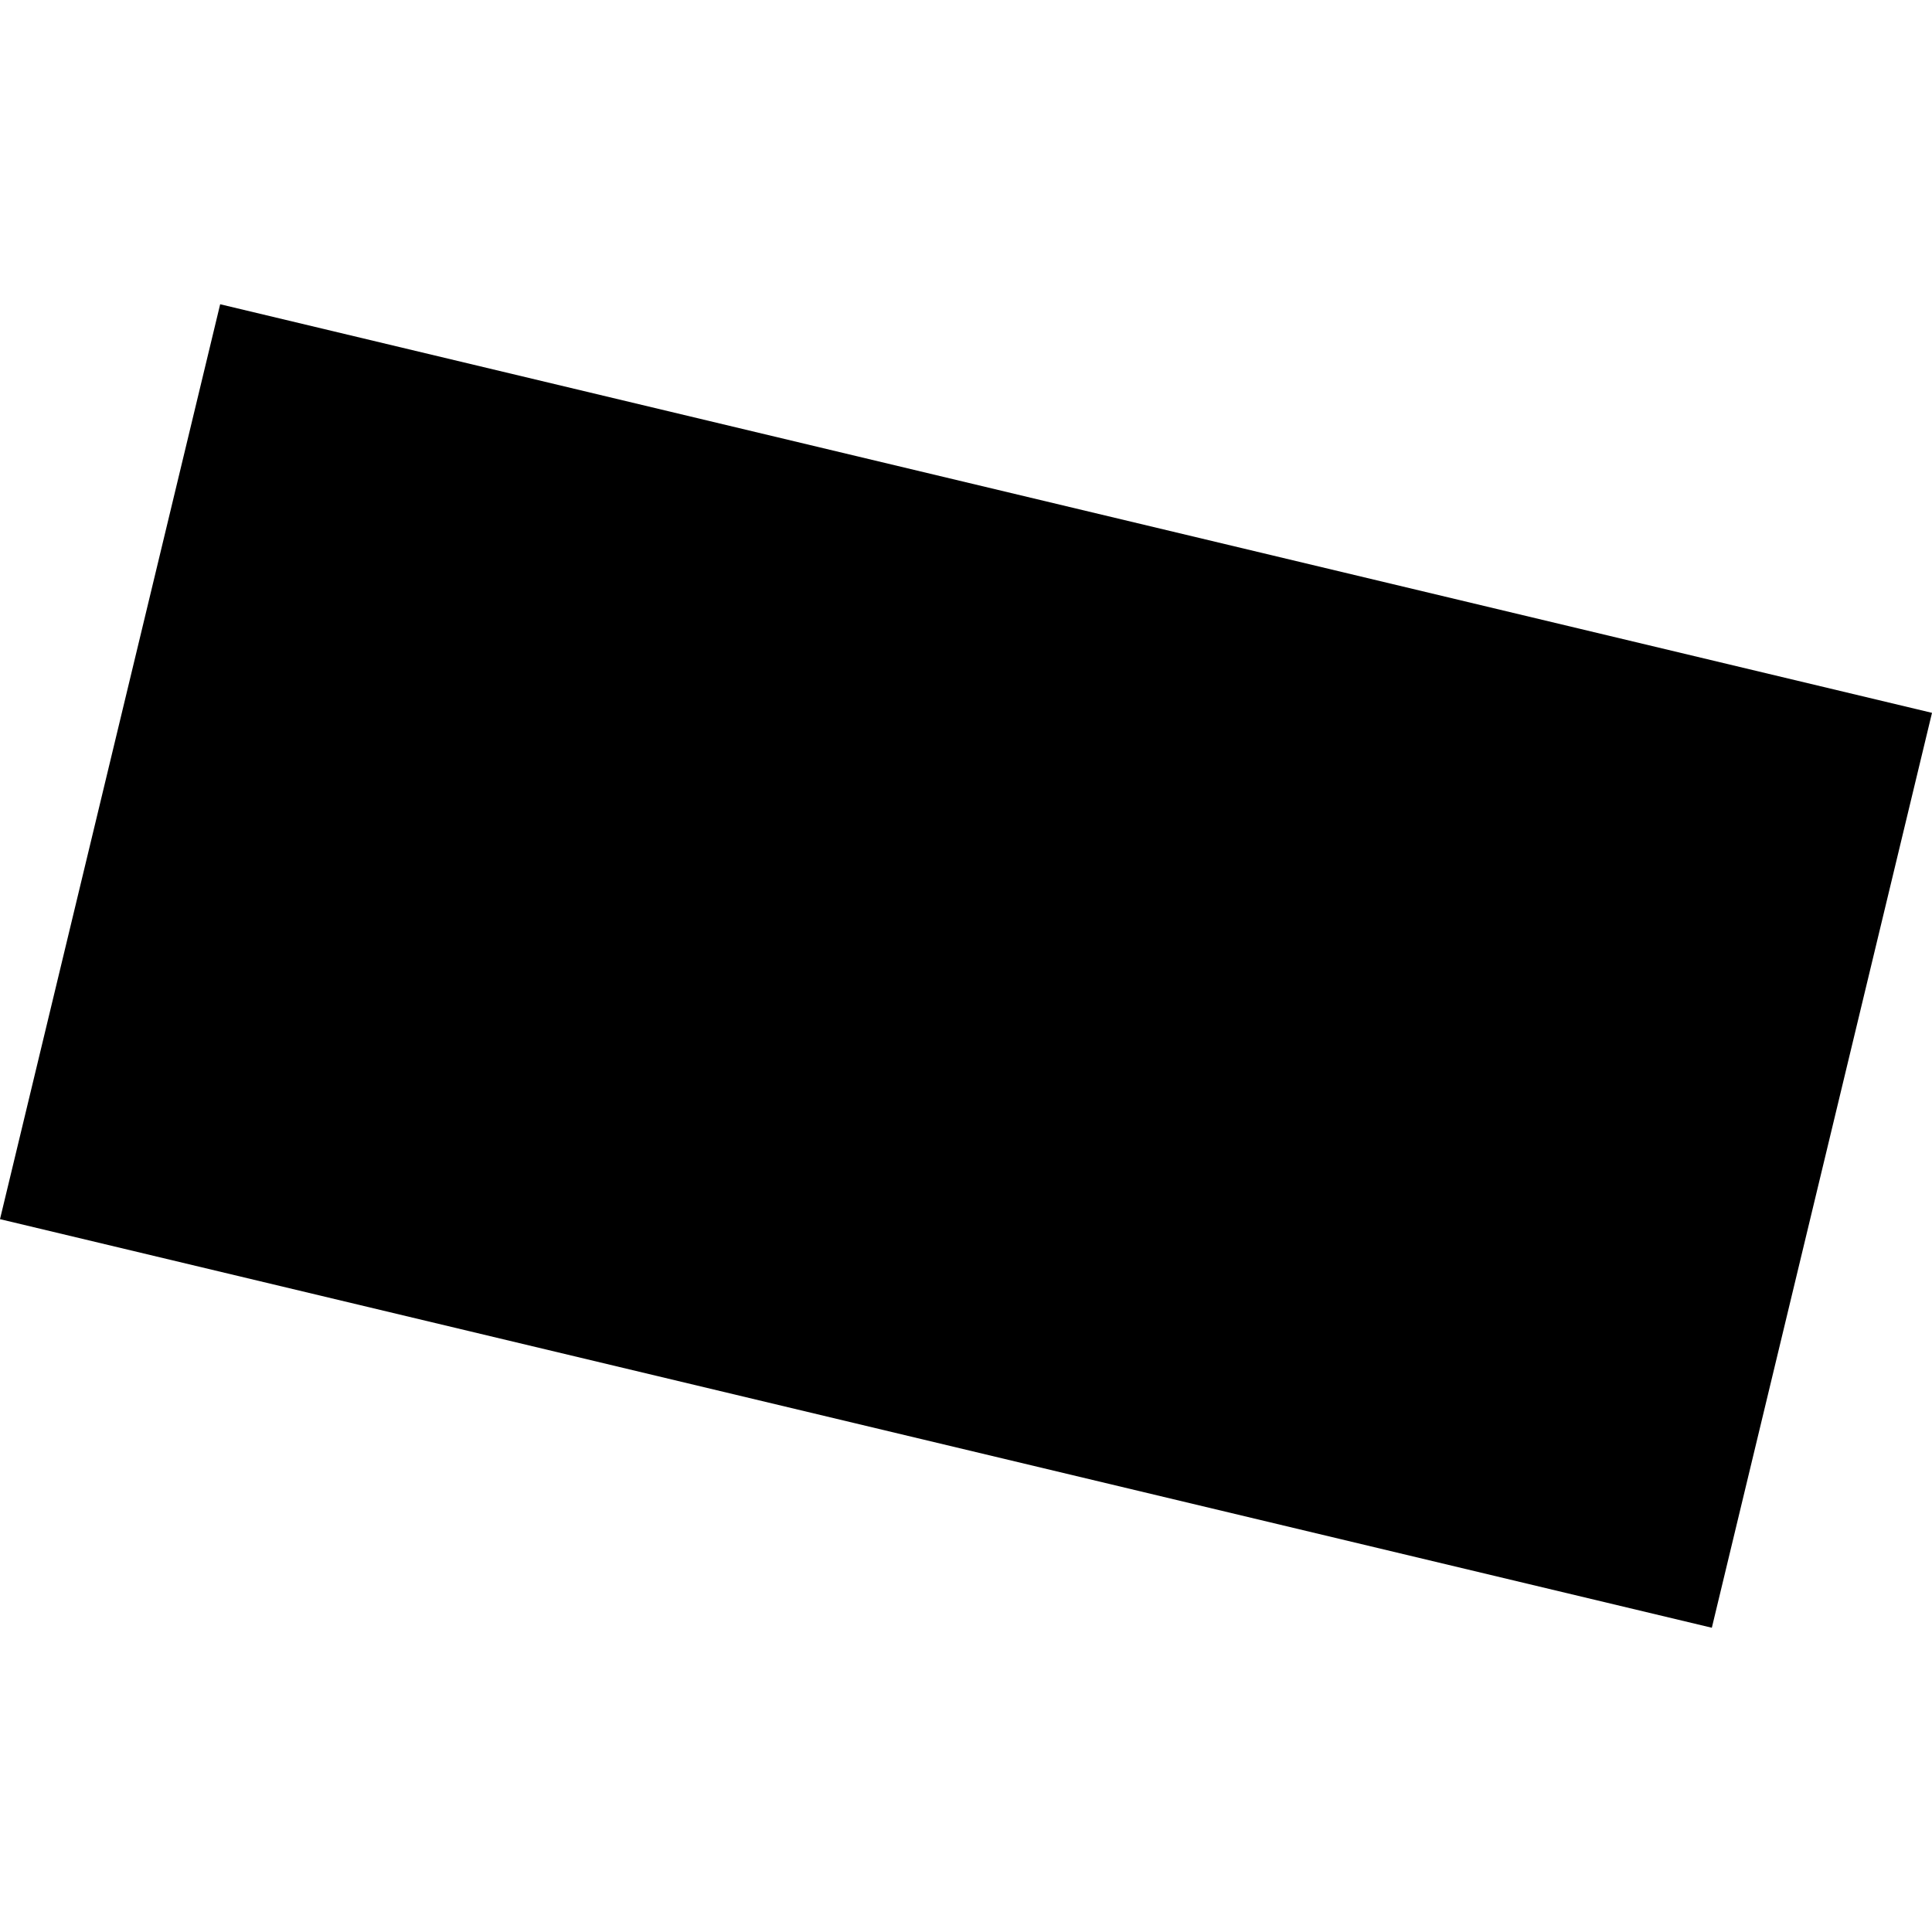 <?xml version="1.0" encoding="utf-8" standalone="no"?>
<!DOCTYPE svg PUBLIC "-//W3C//DTD SVG 1.1//EN"
  "http://www.w3.org/Graphics/SVG/1.1/DTD/svg11.dtd">
<!-- Created with matplotlib (https://matplotlib.org/) -->
<svg height="288pt" version="1.1" viewBox="0 0 288 288" width="288pt" xmlns="http://www.w3.org/2000/svg" xmlns:xlink="http://www.w3.org/1999/xlink">
 <defs>
  <style type="text/css">
*{stroke-linecap:butt;stroke-linejoin:round;}
  </style>
 </defs>
 <g id="figure_1">
  <g id="patch_1">
   <path d="M 0 288 
L 288 288 
L 288 0 
L 0 0 
z
" style="fill:none;opacity:0;"/>
  </g>
  <g id="axes_1">
   <g id="PatchCollection_1">
    <path clip-path="url(#pe0f6799006)" d="M 0 181.738 
L 255.18 242.646 
L 288 106.262 
L 32.82 45.354 
L 0 181.738 
"/>
   </g>
  </g>
 </g>
 <defs>
  <clipPath id="pe0f6799006">
   <rect height="197.292" width="288" x="0" y="45.354"/>
  </clipPath>
 </defs>
</svg>

